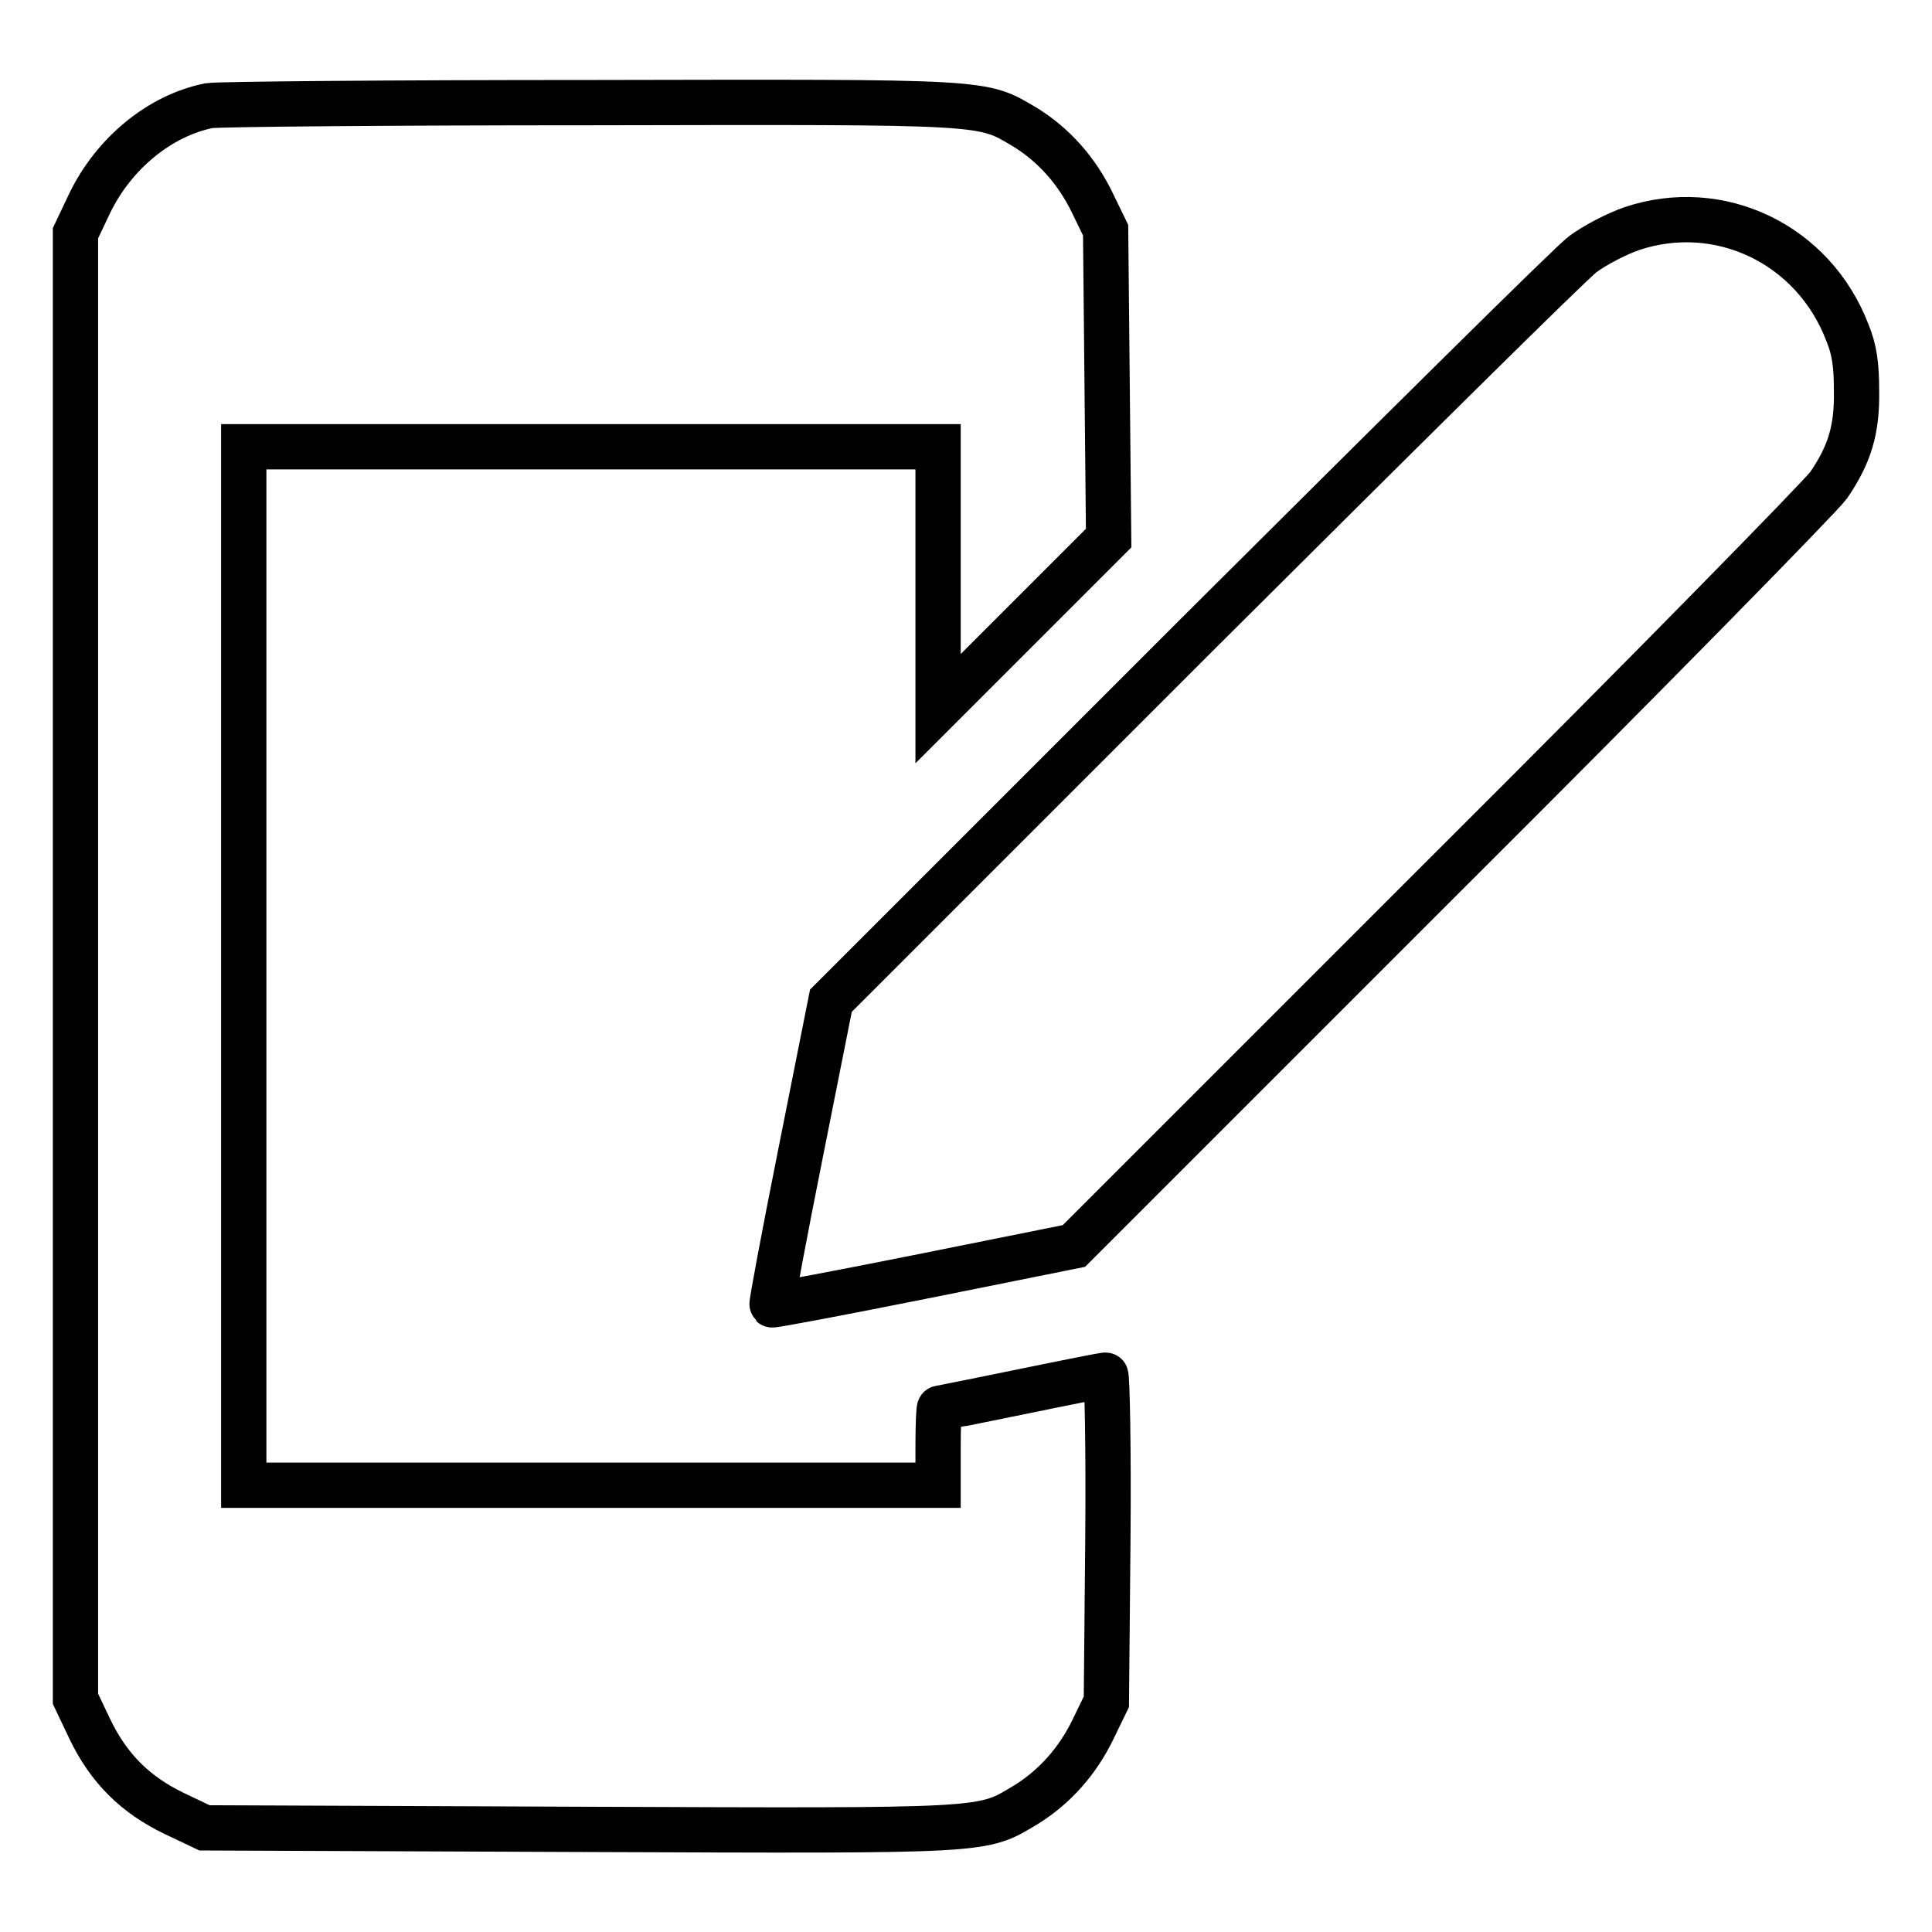 <?xml version="1.0" encoding="utf-8"?>
<!-- Svg Vector Icons : http://www.onlinewebfonts.com/icon -->
<!DOCTYPE svg PUBLIC "-//W3C//DTD SVG 1.1//EN" "http://www.w3.org/Graphics/SVG/1.1/DTD/svg11.dtd">
<svg version="1.1" xmlns="http://www.w3.org/2000/svg" xmlns:xlink="http://www.w3.org/1999/xlink" x="0px" y="0px" viewBox="0 0 256 256" enable-background="new 0 0 256 256" xml:space="preserve">
<g><g><g><path stroke-width="6" fill-opacity="0" stroke="#000000"  d="M27.7,14c-6.5,1.3-12.6,6.3-15.8,12.9l-1.9,4V128v97.1l1.9,4c2.5,5.2,6,8.7,11.2,11.2l4,1.9l49.7,0.2c54.9,0.2,53.2,0.3,59.2-3.3c3.7-2.3,6.8-5.7,8.9-10.1l1.7-3.5l0.2-21.6c0.1-12.1-0.1-21.7-0.3-21.7c-0.2,0-5.3,1-11.1,2.2c-5.9,1.2-10.8,2.2-10.9,2.2c-0.1,0-0.2,2.3-0.2,5.1v5.1h-46h-46V128V59.2h46h46v17.3v17.4l11.3-11.3l11.3-11.3l-0.2-20.4l-0.2-20.4l-1.7-3.5c-2.1-4.4-5.2-7.8-8.9-10.1c-5.9-3.5-4.3-3.4-57.8-3.3C51.7,13.6,28.9,13.8,27.7,14z"/><path stroke-width="6" fill-opacity="0" stroke="#000000"  d="M216.2,30.3c-2,0.7-4.9,2.2-6.5,3.4c-1.6,1.2-24.6,24-51.3,50.6l-48.3,48.3l-4,20.1c-2.2,11-3.9,20.1-3.8,20.2c0.1,0.1,9.1-1.6,20.1-3.8l19.9-4l49.1-49.1c27-26.9,49.9-50.3,50.9-51.7c2.8-4.1,3.8-7.4,3.7-12.6c0-3.4-0.3-5.4-1.2-7.6C240.3,32.3,227.8,26.4,216.2,30.3z"/></g></g></g>
</svg>